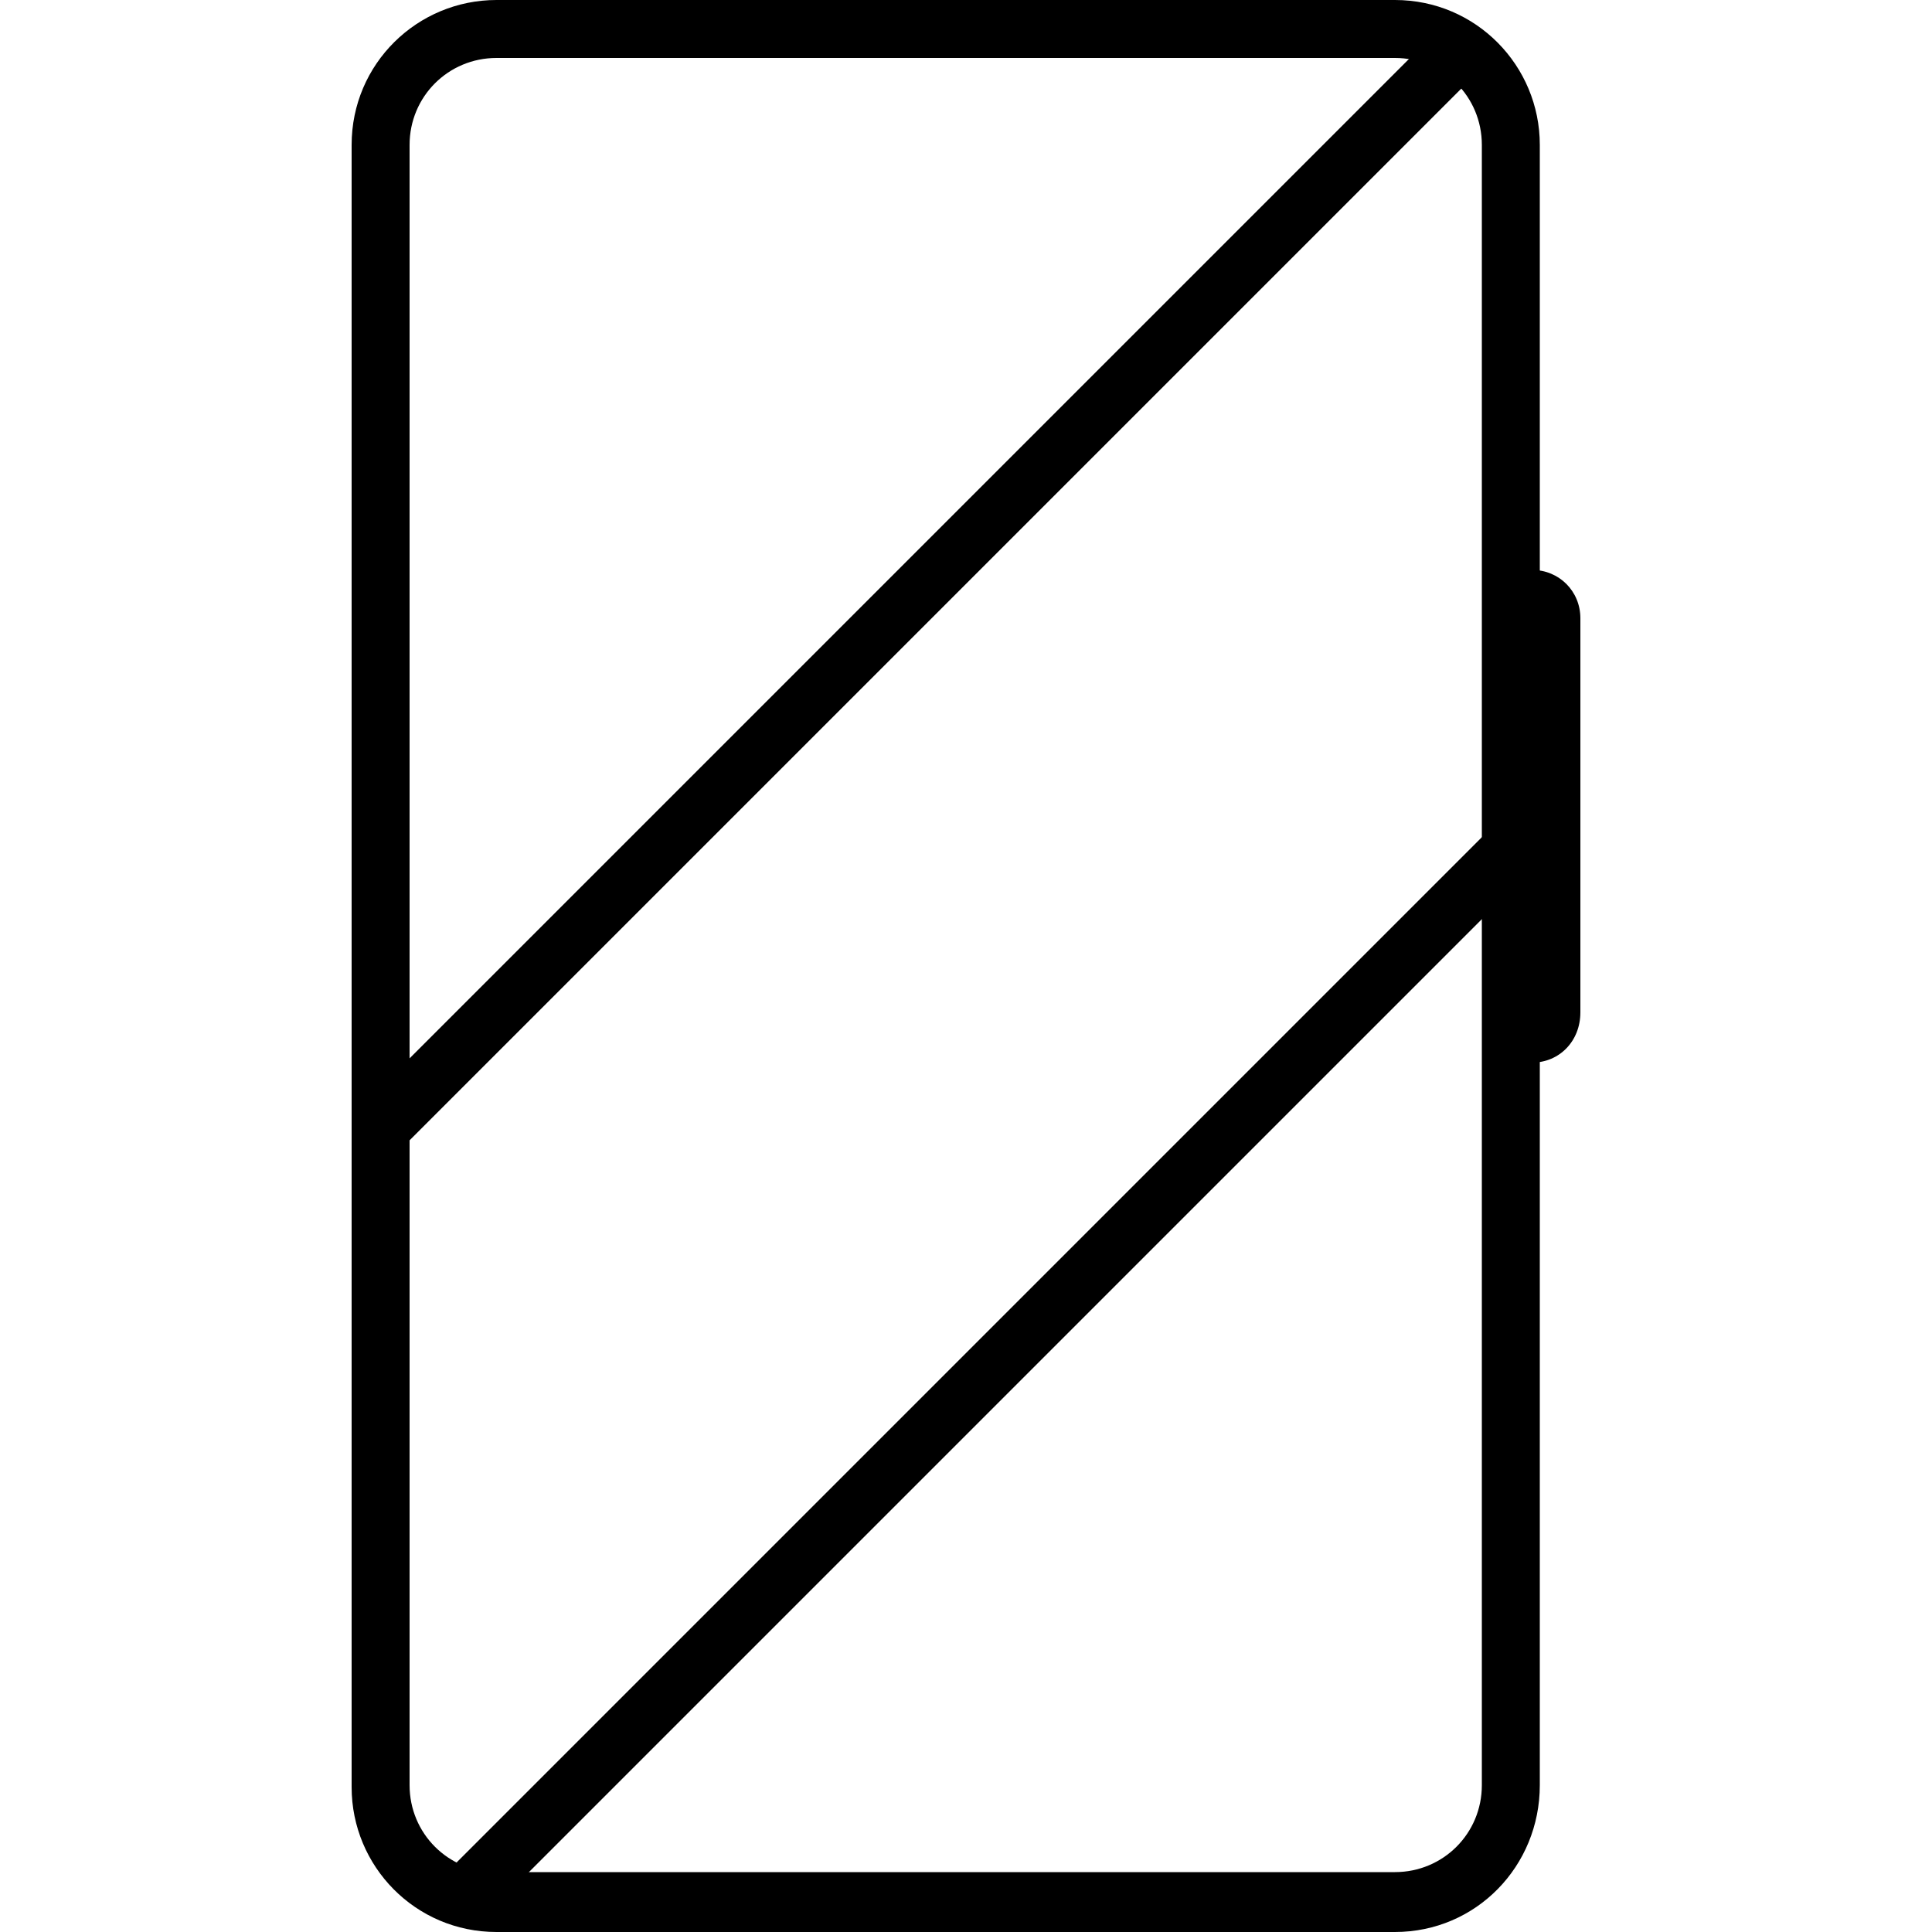 <?xml version="1.0" encoding="utf-8"?>
<!-- Generator: Adobe Illustrator 27.9.0, SVG Export Plug-In . SVG Version: 6.00 Build 0)  -->
<svg version="1.1" id="Layer_1" xmlns="http://www.w3.org/2000/svg" xmlns:xlink="http://www.w3.org/1999/xlink" x="0px" y="0px"
	 viewBox="0 0 100 100" style="enable-background:new 0 0 100 100;" xml:space="preserve">
<g>
	<g>
		<path d="M72.2,100H25.7c-4.2,0-7.5-3.4-7.5-7.5V7.5c0-4.2,3.4-7.5,7.5-7.5h46.5c4.2,0,7.5,3.4,7.5,7.5v84.9
			C79.7,96.6,76.4,100,72.2,100z M25.7,3c-2.5,0-4.5,2-4.5,4.5v84.9c0,2.5,2,4.5,4.5,4.5h46.5c2.5,0,4.5-2,4.5-4.5V7.5
			c0-2.5-2-4.5-4.5-4.5H25.7z"/>
	</g>
	<g>
		<rect x="7.8" y="29.1" transform="matrix(0.707 -0.707 0.707 0.707 -7.724 42.557)" width="79.4" height="3"/>
	</g>
	<g>
		<rect x="13.6" y="69.2" transform="matrix(0.707 -0.707 0.707 0.707 -34.913 57.099)" width="75.7" height="3"/>
	</g>
	<g>
		<path d="M79.3,55h-1.7V29.5h1.7c1.4,0,2.5,1.1,2.5,2.5v20.4C81.8,53.9,80.7,55,79.3,55z"/>
	</g>
</g>
</svg>
